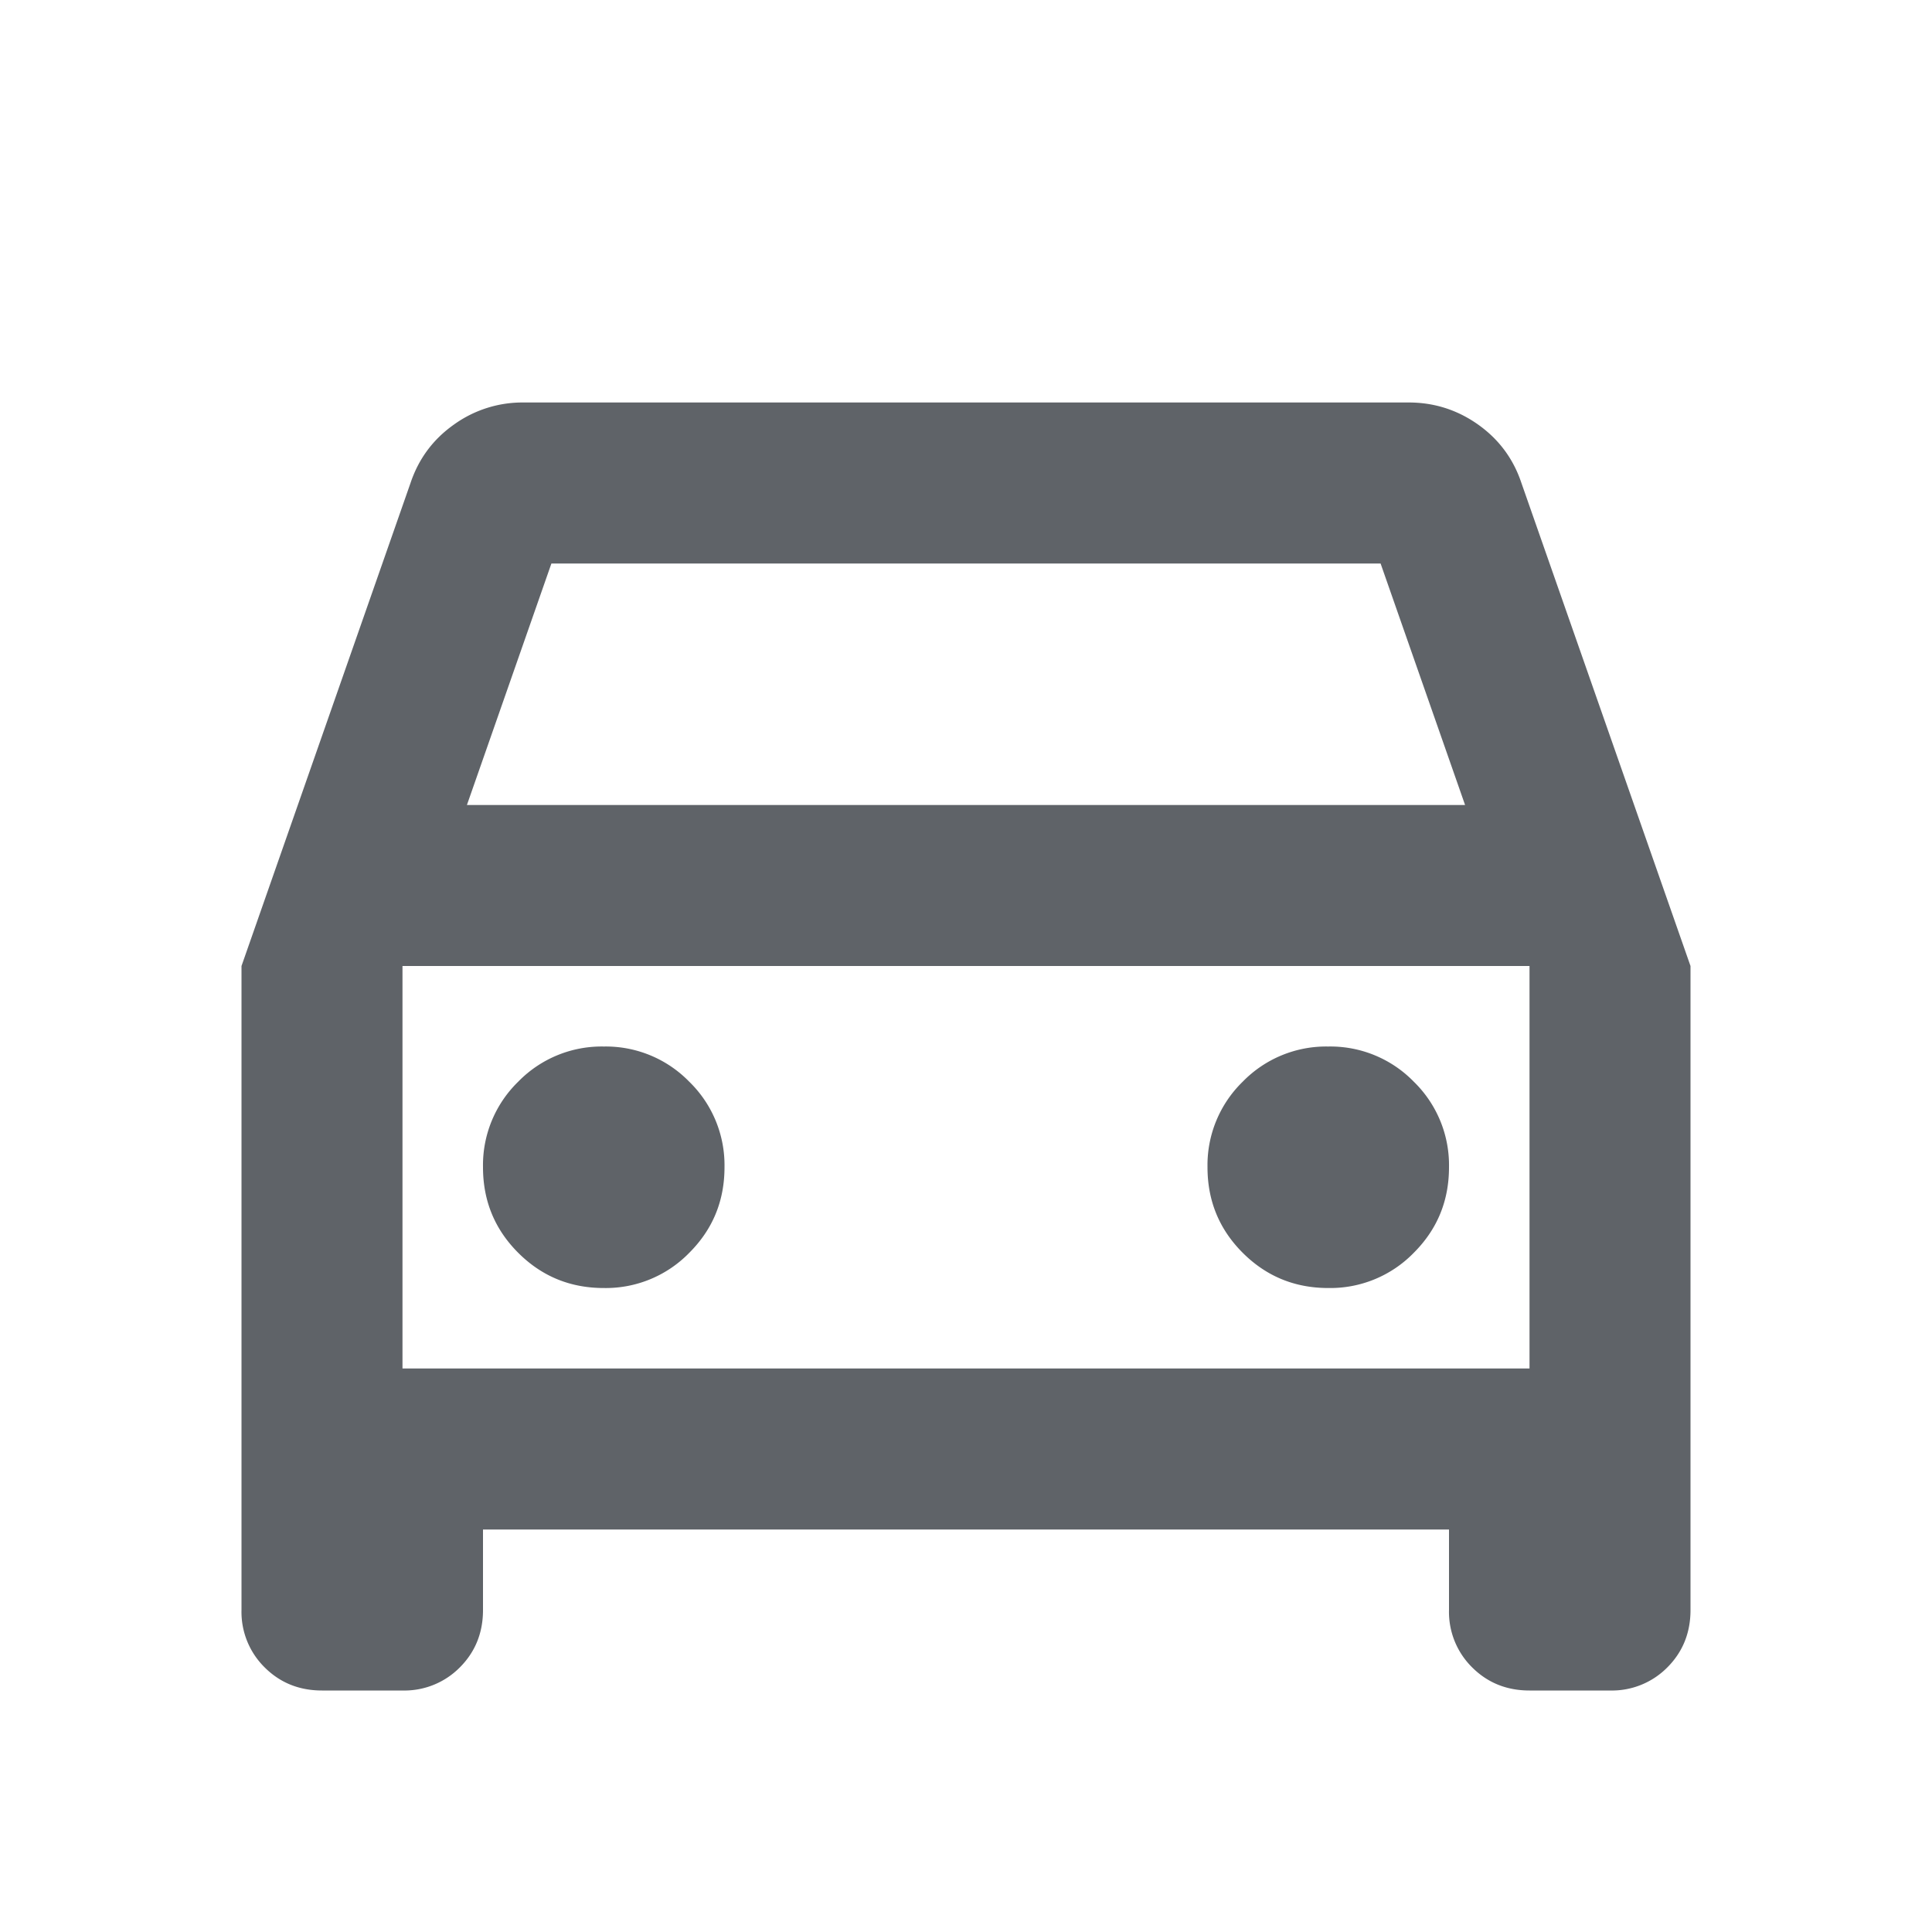 <svg width="37" height="37" fill="none" xmlns="http://www.w3.org/2000/svg"><path d="M9.25 29.292v1.541c0 .437-.148.803-.443 1.099a1.492 1.492 0 0 1-1.099.443H6.167c-.437 0-.803-.148-1.099-.443a1.492 1.492 0 0 1-.443-1.099V18.5l3.237-9.25c.155-.462.43-.835.83-1.118a2.245 2.245 0 0 1 1.329-.424h16.958c.488 0 .932.142 1.33.424.398.283.674.656.828 1.118l3.238 9.25v12.333c0 .437-.148.803-.443 1.099a1.492 1.492 0 0 1-1.099.443h-1.541c-.437 0-.803-.148-1.099-.443a1.492 1.492 0 0 1-.443-1.099v-1.541H9.25Zm-.308-13.875h19.116l-1.618-4.625H10.56l-1.618 4.625Zm2.62 9.25a2.23 2.23 0 0 0 1.639-.675c.45-.45.674-.995.674-1.638a2.23 2.23 0 0 0-.675-1.638 2.23 2.23 0 0 0-1.637-.674 2.23 2.23 0 0 0-1.639.674 2.23 2.23 0 0 0-.674 1.638c0 .643.225 1.189.674 1.638.45.45.996.675 1.639.675Zm13.876 0a2.23 2.23 0 0 0 1.638-.675c.45-.45.674-.995.674-1.638a2.23 2.23 0 0 0-.674-1.638 2.23 2.23 0 0 0-1.639-.674 2.23 2.23 0 0 0-1.638.674 2.23 2.23 0 0 0-.674 1.638c0 .643.225 1.189.674 1.638.45.45.996.675 1.639.675Zm-17.73 1.541h21.584V18.5H7.708v7.708Z" fill="#5F6368"/></svg>
